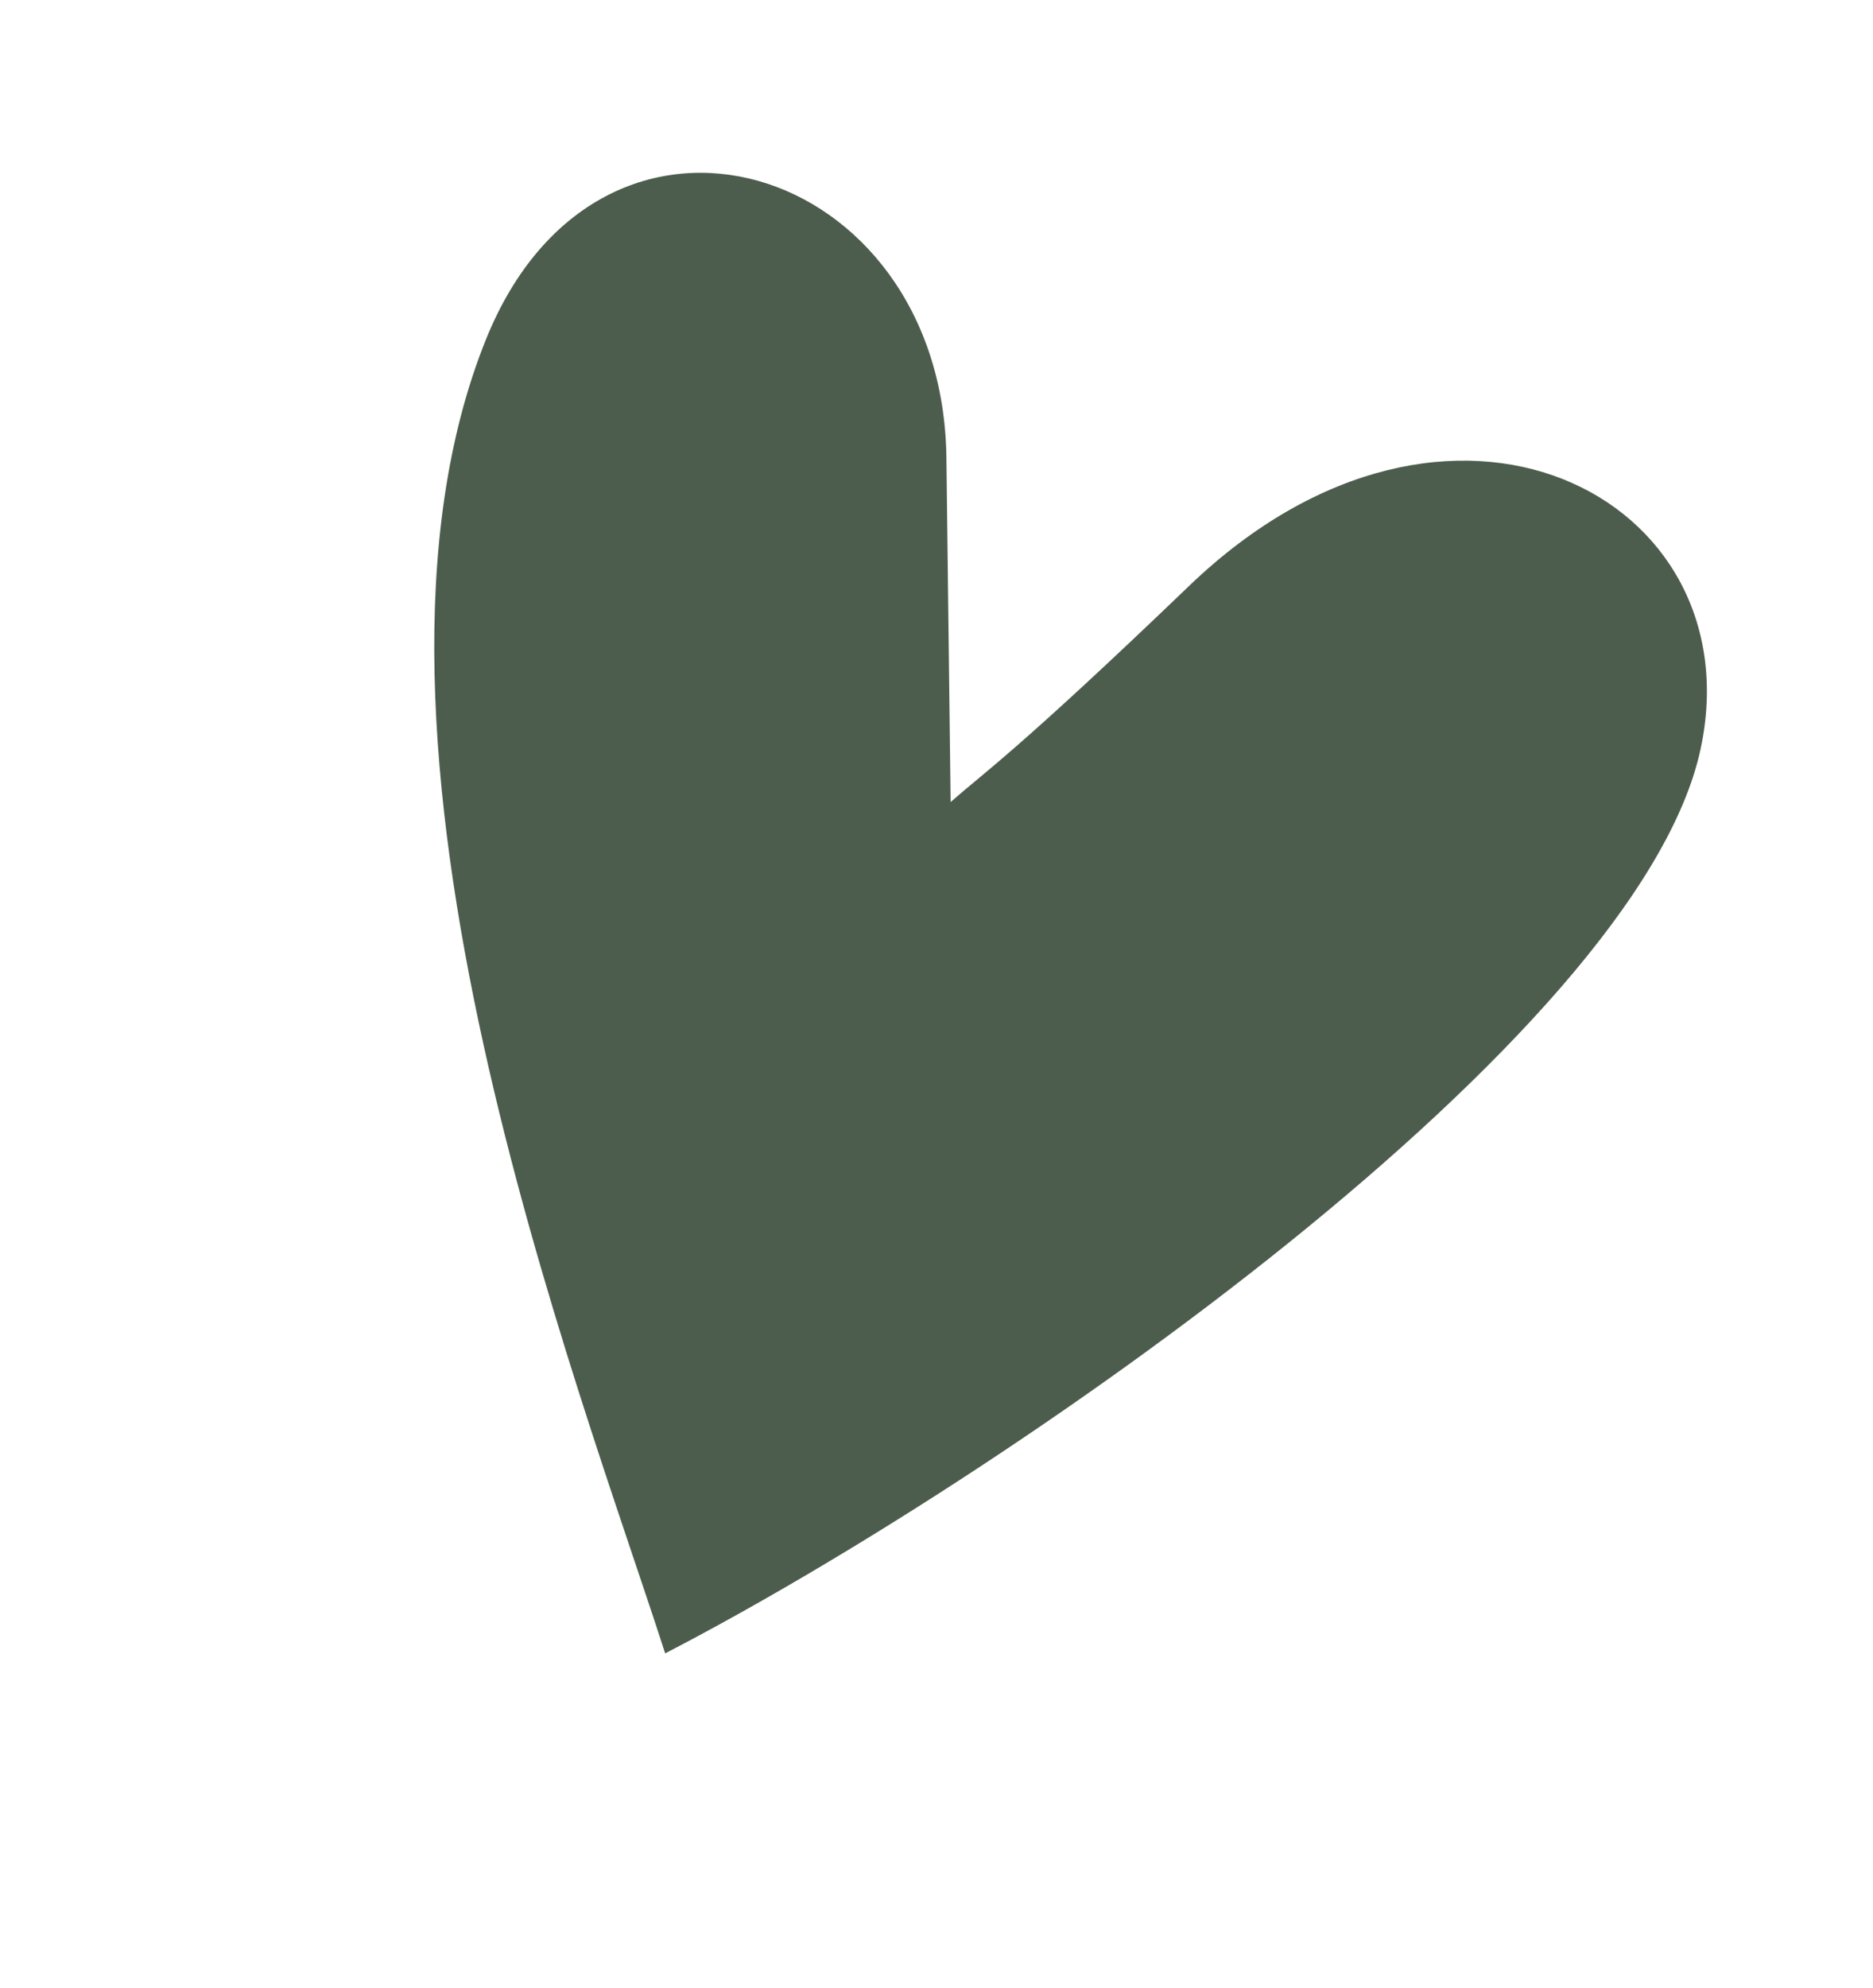 <?xml version="1.0" encoding="UTF-8"?> <svg xmlns="http://www.w3.org/2000/svg" width="99" height="105" viewBox="0 0 99 105" fill="none"><g clip-path="url(#clip0_333_833)"><path d="M89.883 39.586C86.583 54.851 53.352 77.932 35.158 87.342C30.591 73.153 17.253 38.81 25.691 17.918C31.751 2.914 49.832 8.517 50.024 24.182L50.247 42.368C52.008 40.815 53.806 39.635 62.855 30.949C76.624 17.732 92.766 26.255 89.883 39.586Z" fill="#4D5D4D"></path></g><defs><clipPath id="clip0_333_833"><rect width="74.074" height="83.982" fill="white" transform="translate(29.315) rotate(20.43)"></rect></clipPath></defs></svg> 